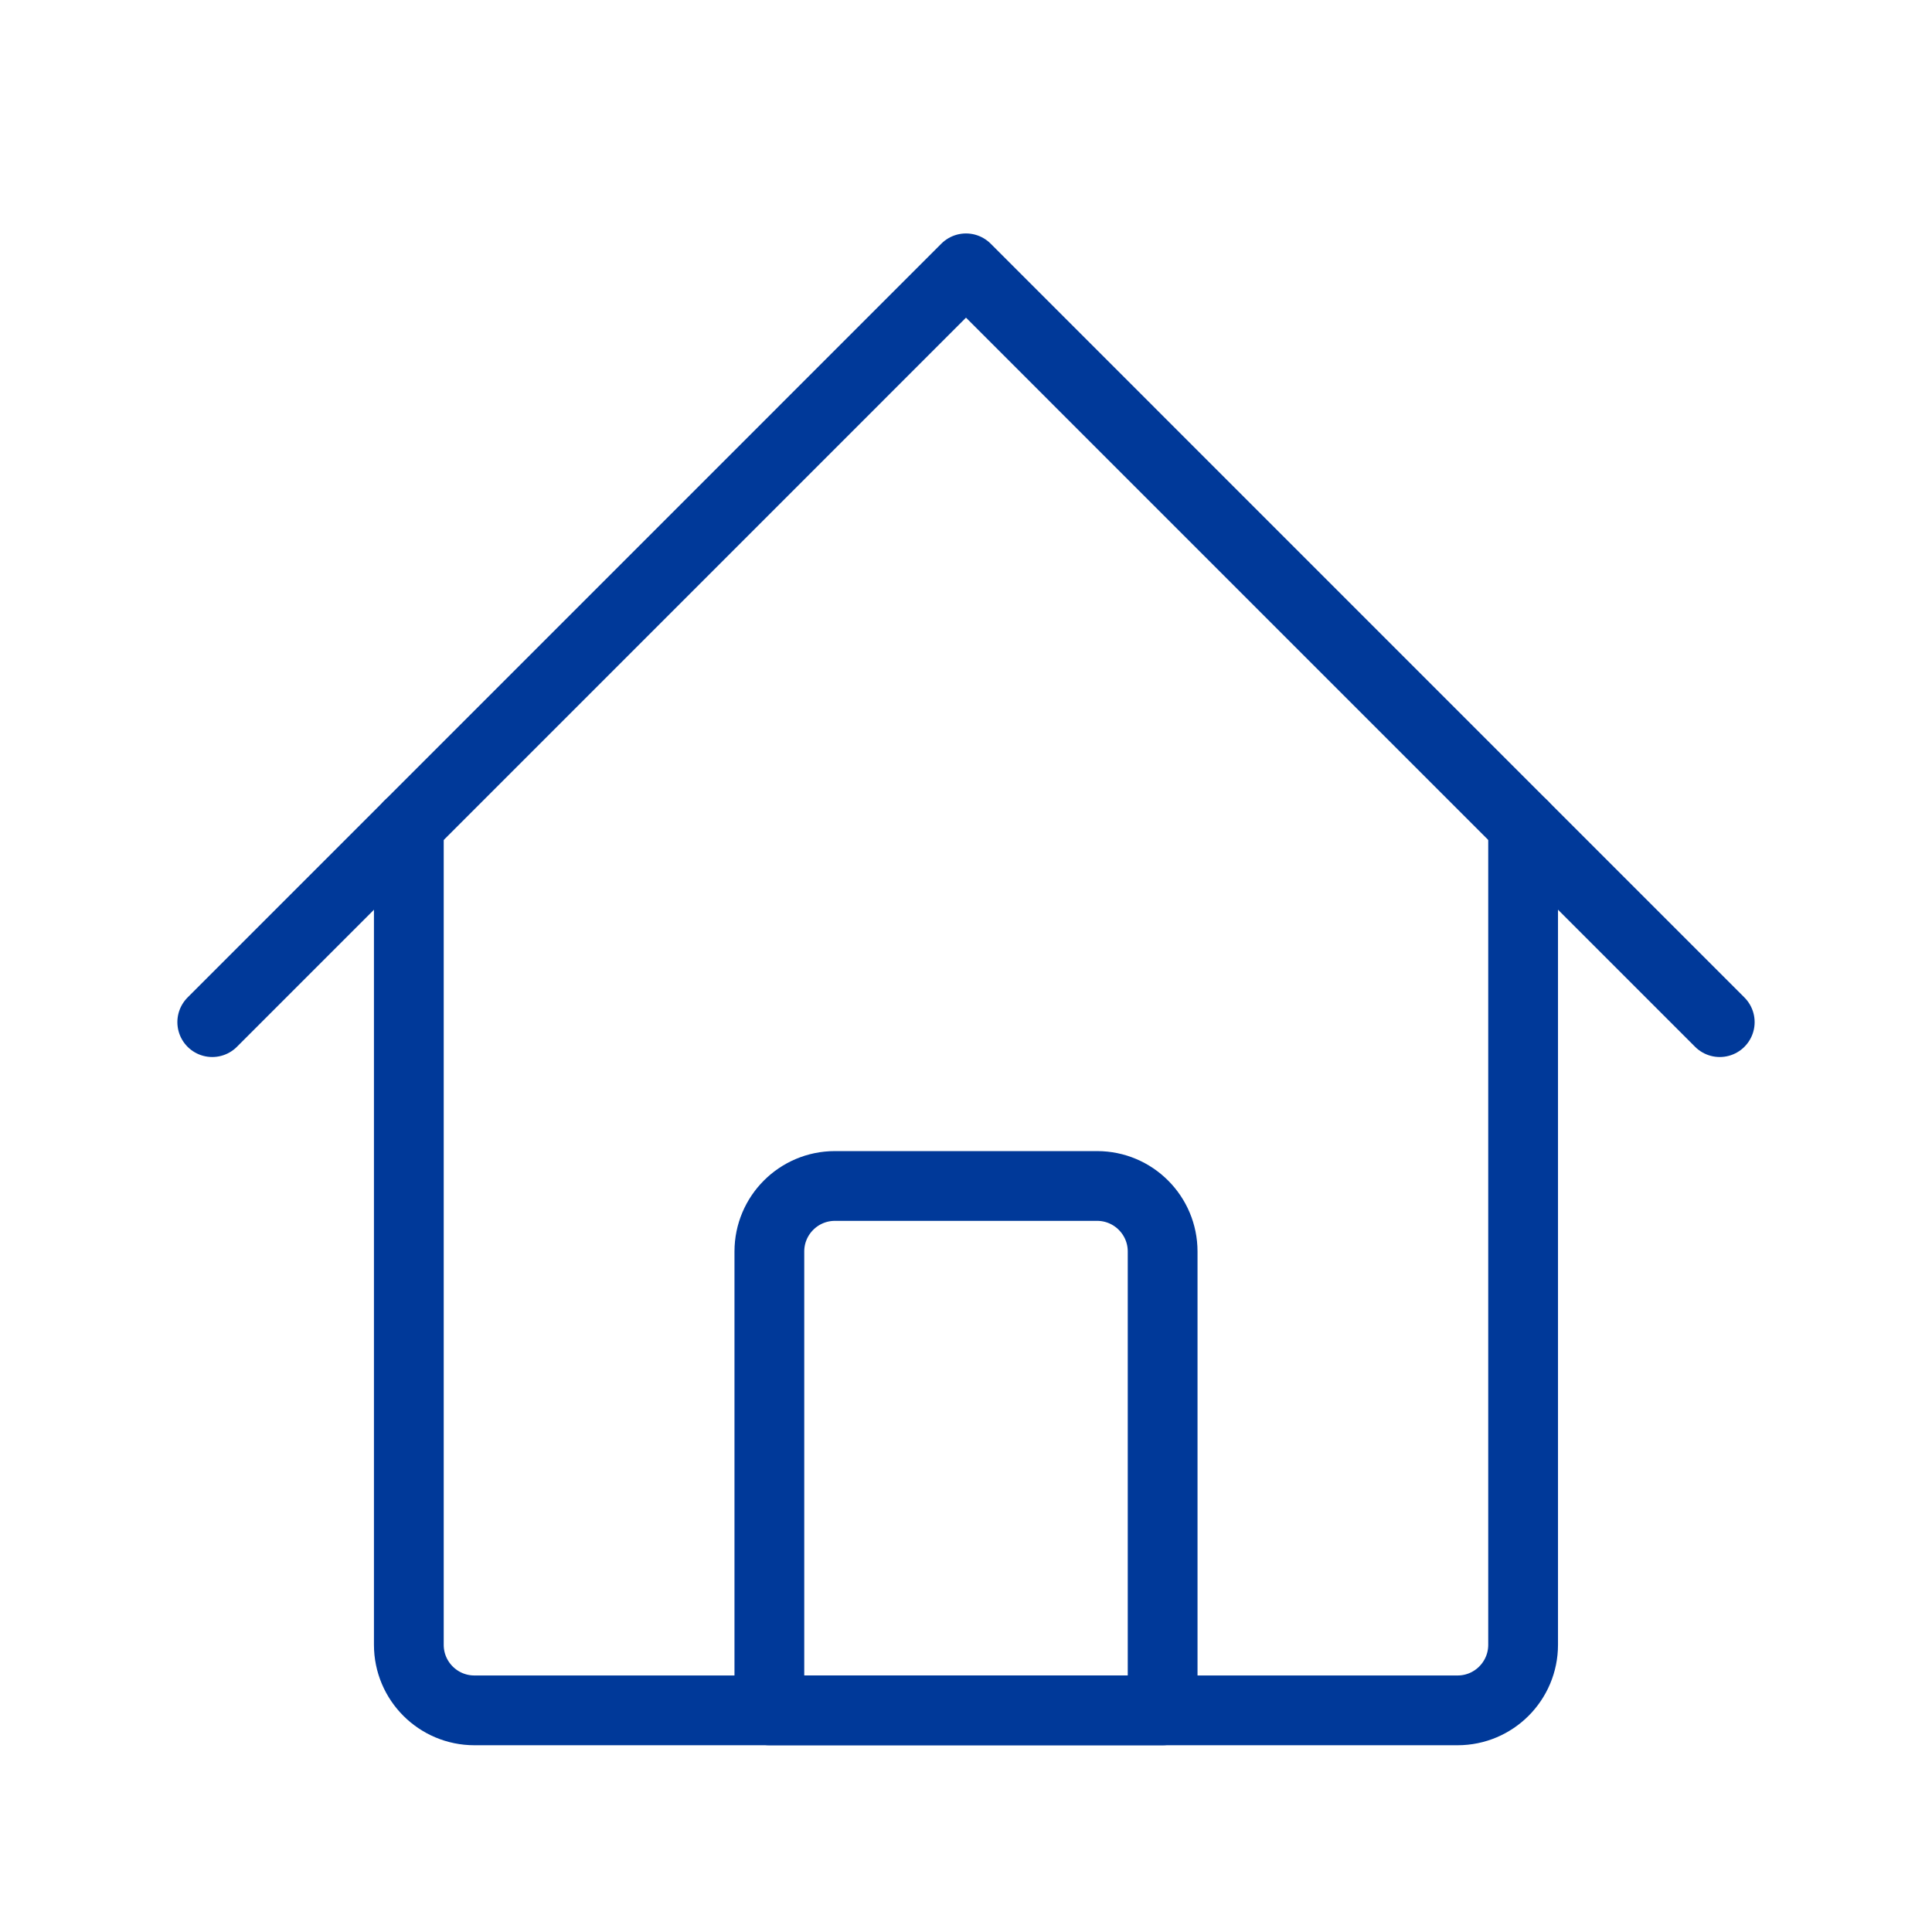 <svg xmlns="http://www.w3.org/2000/svg" width="36" height="36" viewBox="0 0 36 36" fill="none"><path d="M7.618 15.382V30.648C7.618 31.323 8.165 31.87 8.84 31.87H27.16C27.834 31.87 28.381 31.323 28.381 30.648V15.382" stroke="#003999" stroke-width="1.3" stroke-linecap="round" stroke-linejoin="round"></path><path d="M3.955 19.046L18 5L32.045 19.046" stroke="#003999" stroke-width="1.3" stroke-linecap="round" stroke-linejoin="round"></path><path fill-rule="evenodd" clip-rule="evenodd" d="M15.557 22.099H20.443C21.117 22.099 21.664 22.646 21.664 23.32V31.87H14.336V23.32C14.336 22.646 14.883 22.099 15.557 22.099Z" stroke="#003999" stroke-width="1.3" stroke-linecap="round" stroke-linejoin="round"></path></svg>